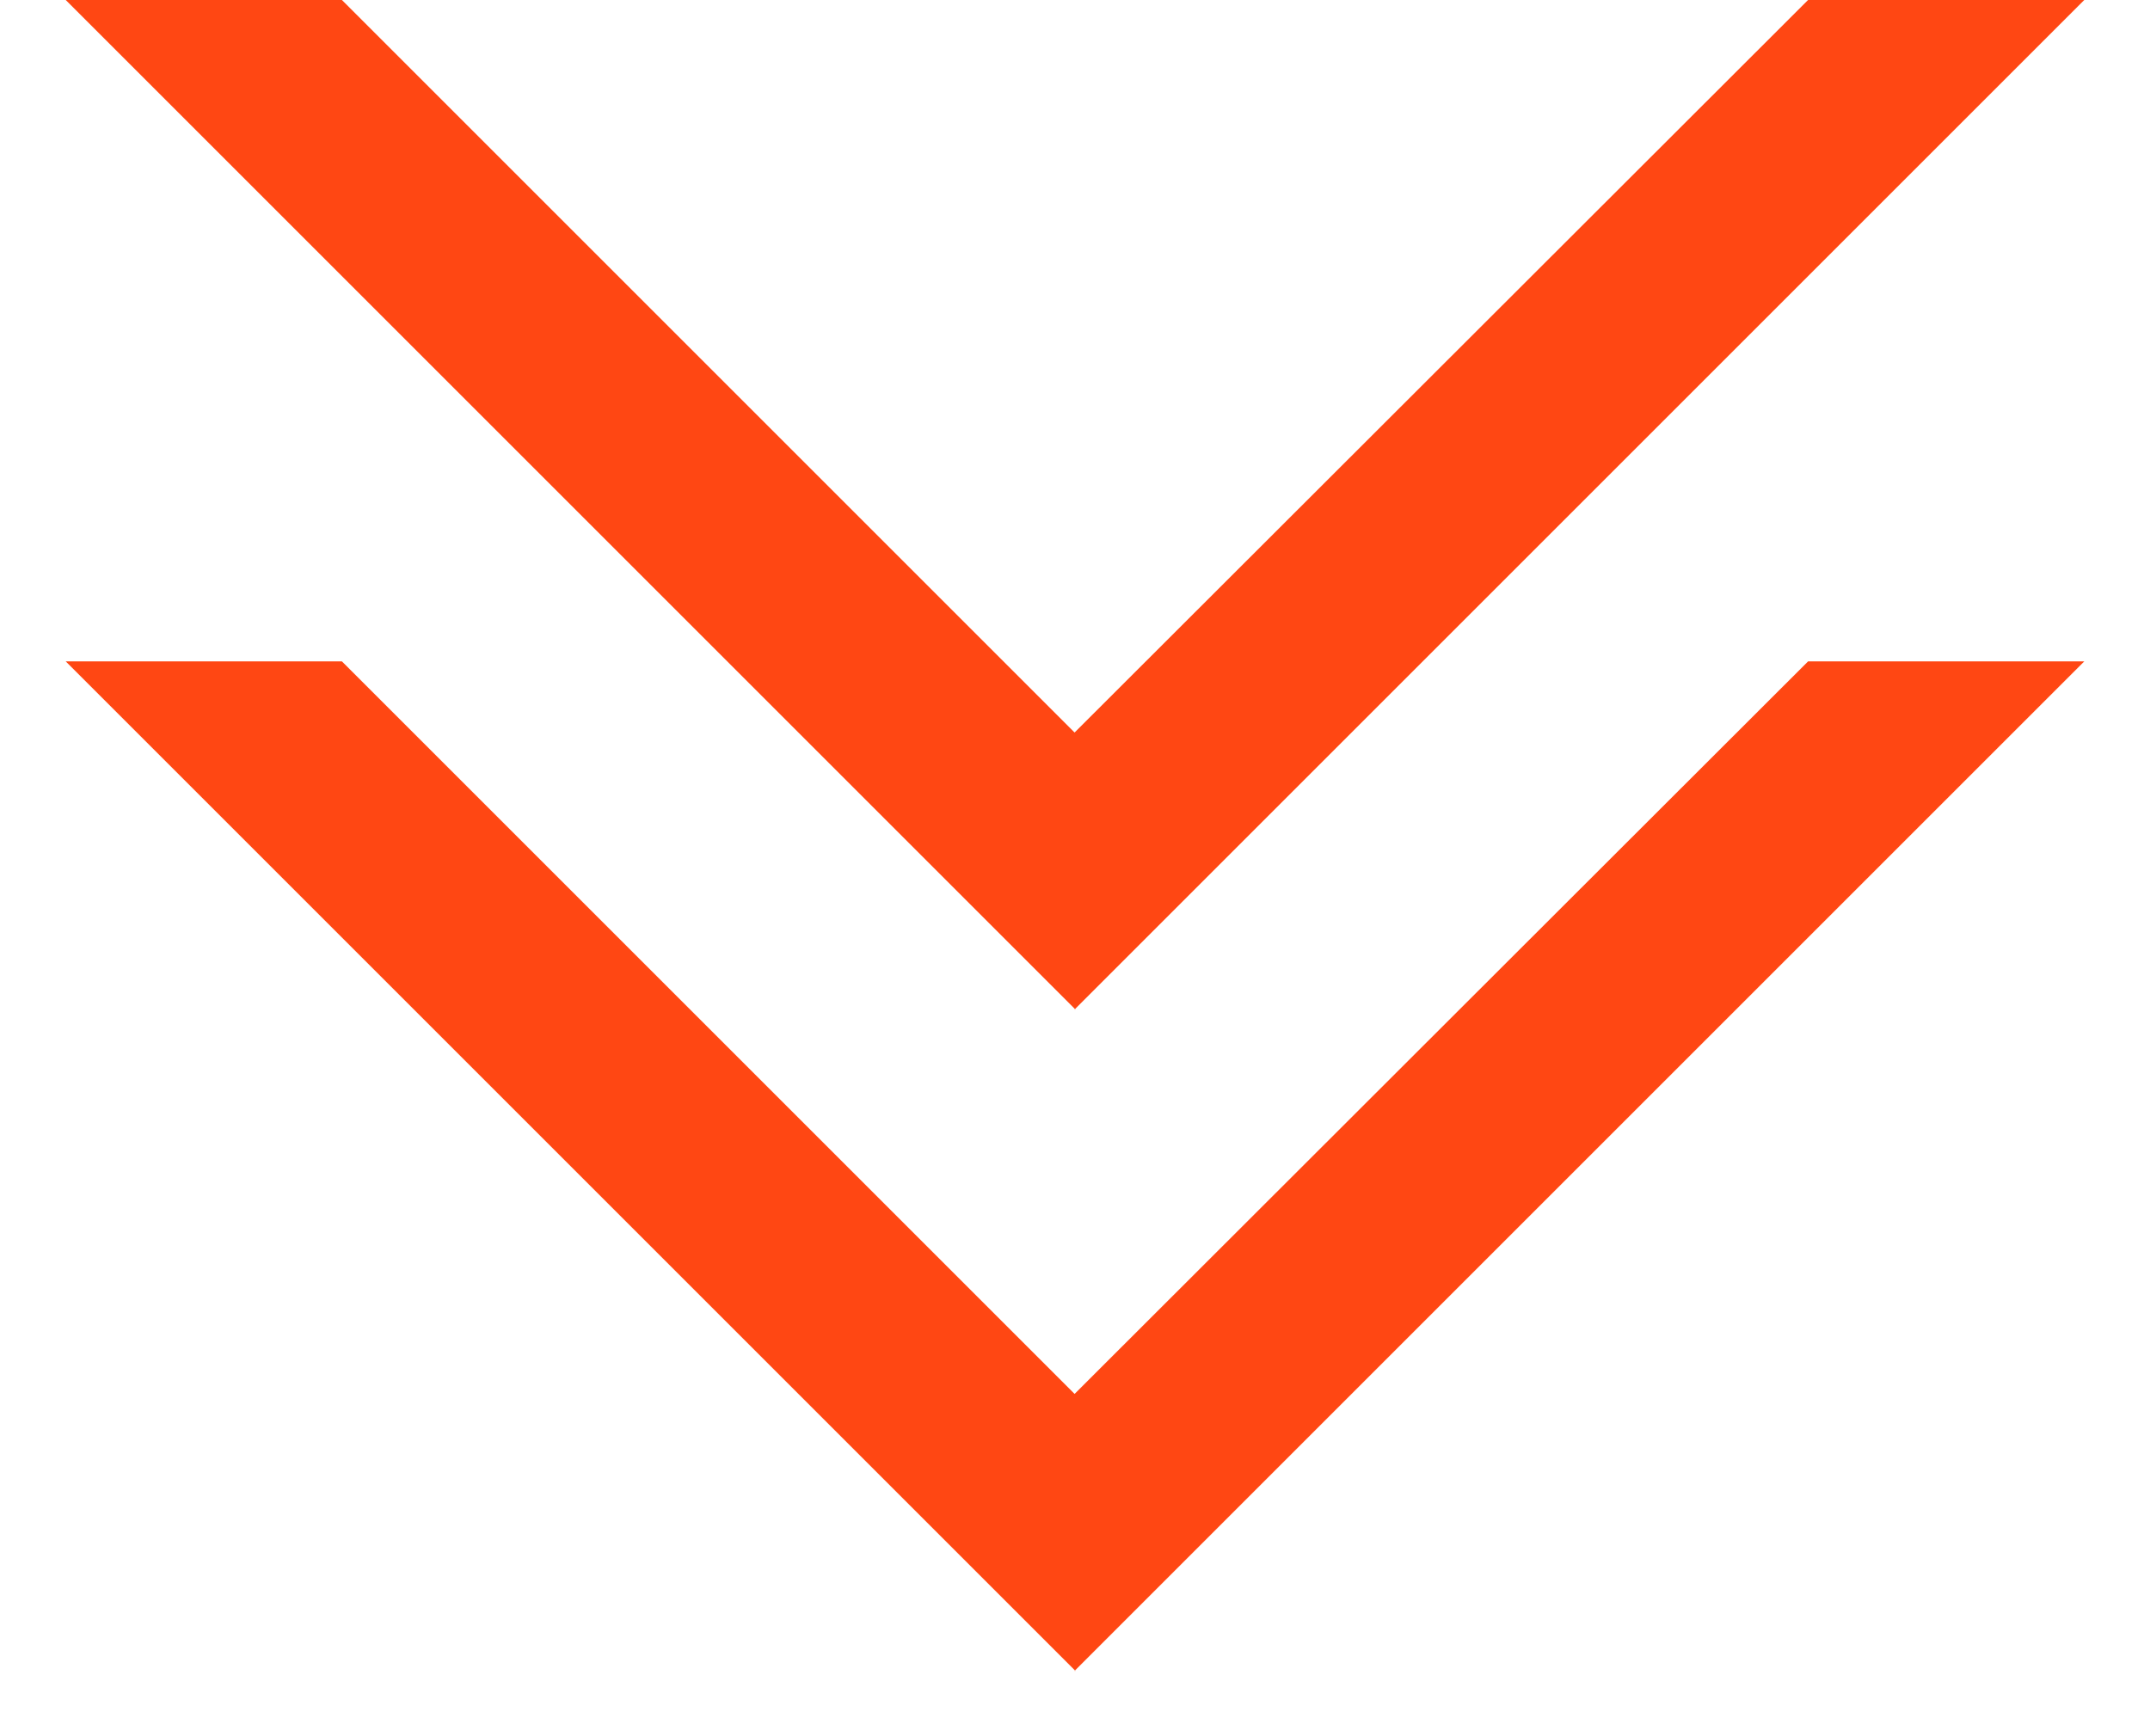 <svg width="26" height="21" viewBox="0 0 26 21" fill="none" xmlns="http://www.w3.org/2000/svg">
<path d="M13.005 12.21L0.795 0H4.135L12.995 8.86L21.865 0H25.205L12.995 12.21H13.005Z" fill="#FF4713"/>
<path d="M13.005 20.21L0.795 8H4.135L12.995 16.86L21.865 8H25.205L12.995 20.21H13.005Z" fill="#FF4713"/>
</svg>
